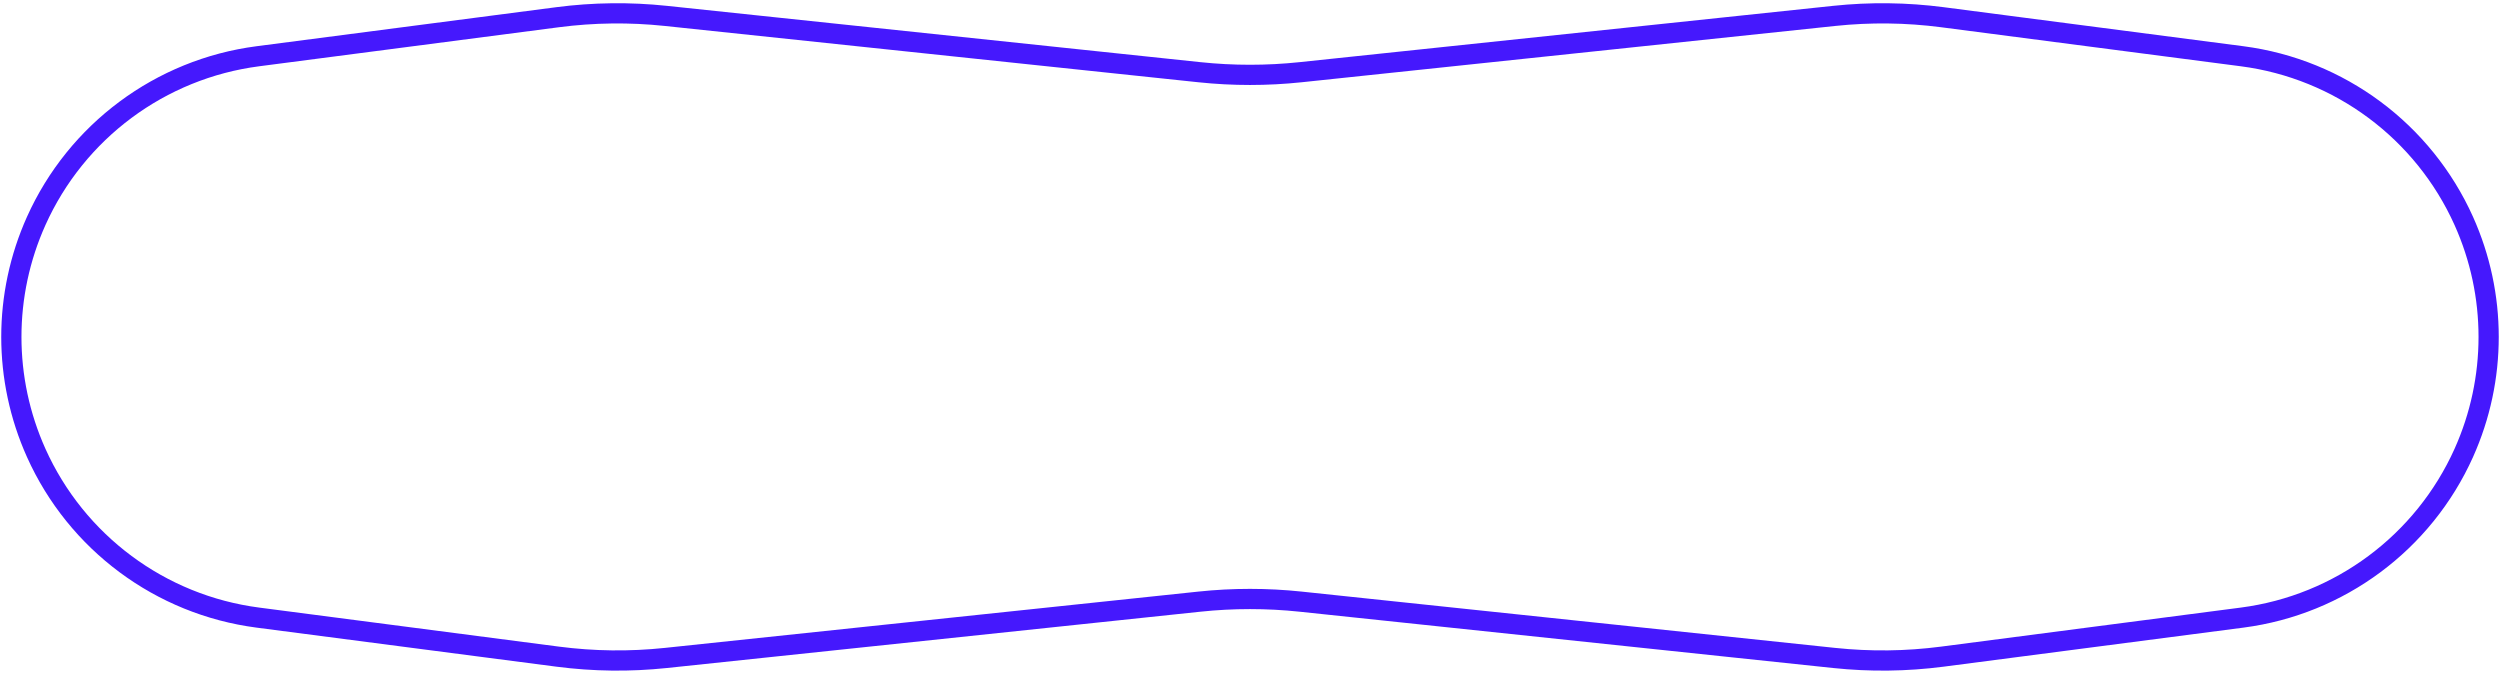 <?xml version="1.0" encoding="UTF-8"?> <svg xmlns="http://www.w3.org/2000/svg" width="371" height="100" viewBox="0 0 371 100" fill="none"> <path d="M193.004 10.716L272.202 2.358C277.537 1.795 282.919 1.86 288.238 2.553L332.735 8.348C347.201 10.232 359.653 19.486 365.629 32.793C370.544 43.738 370.544 56.262 365.629 67.207C359.653 80.514 347.201 89.768 332.735 91.652L288.238 97.447C282.919 98.14 277.537 98.205 272.202 97.642L193.005 89.284C188.015 88.757 182.985 88.757 177.995 89.284L98.798 97.642C93.463 98.205 88.081 98.14 82.762 97.447L38.265 91.652C23.799 89.768 11.347 80.514 5.371 67.207C0.456 56.262 0.456 43.738 5.371 32.793C11.347 19.486 23.799 10.232 38.265 8.348L82.762 2.553C88.081 1.86 93.463 1.795 98.798 2.358L177.995 10.716C182.985 11.243 188.015 11.243 193.004 10.716Z" stroke="#4518FD" stroke-width="3"></path> </svg> 